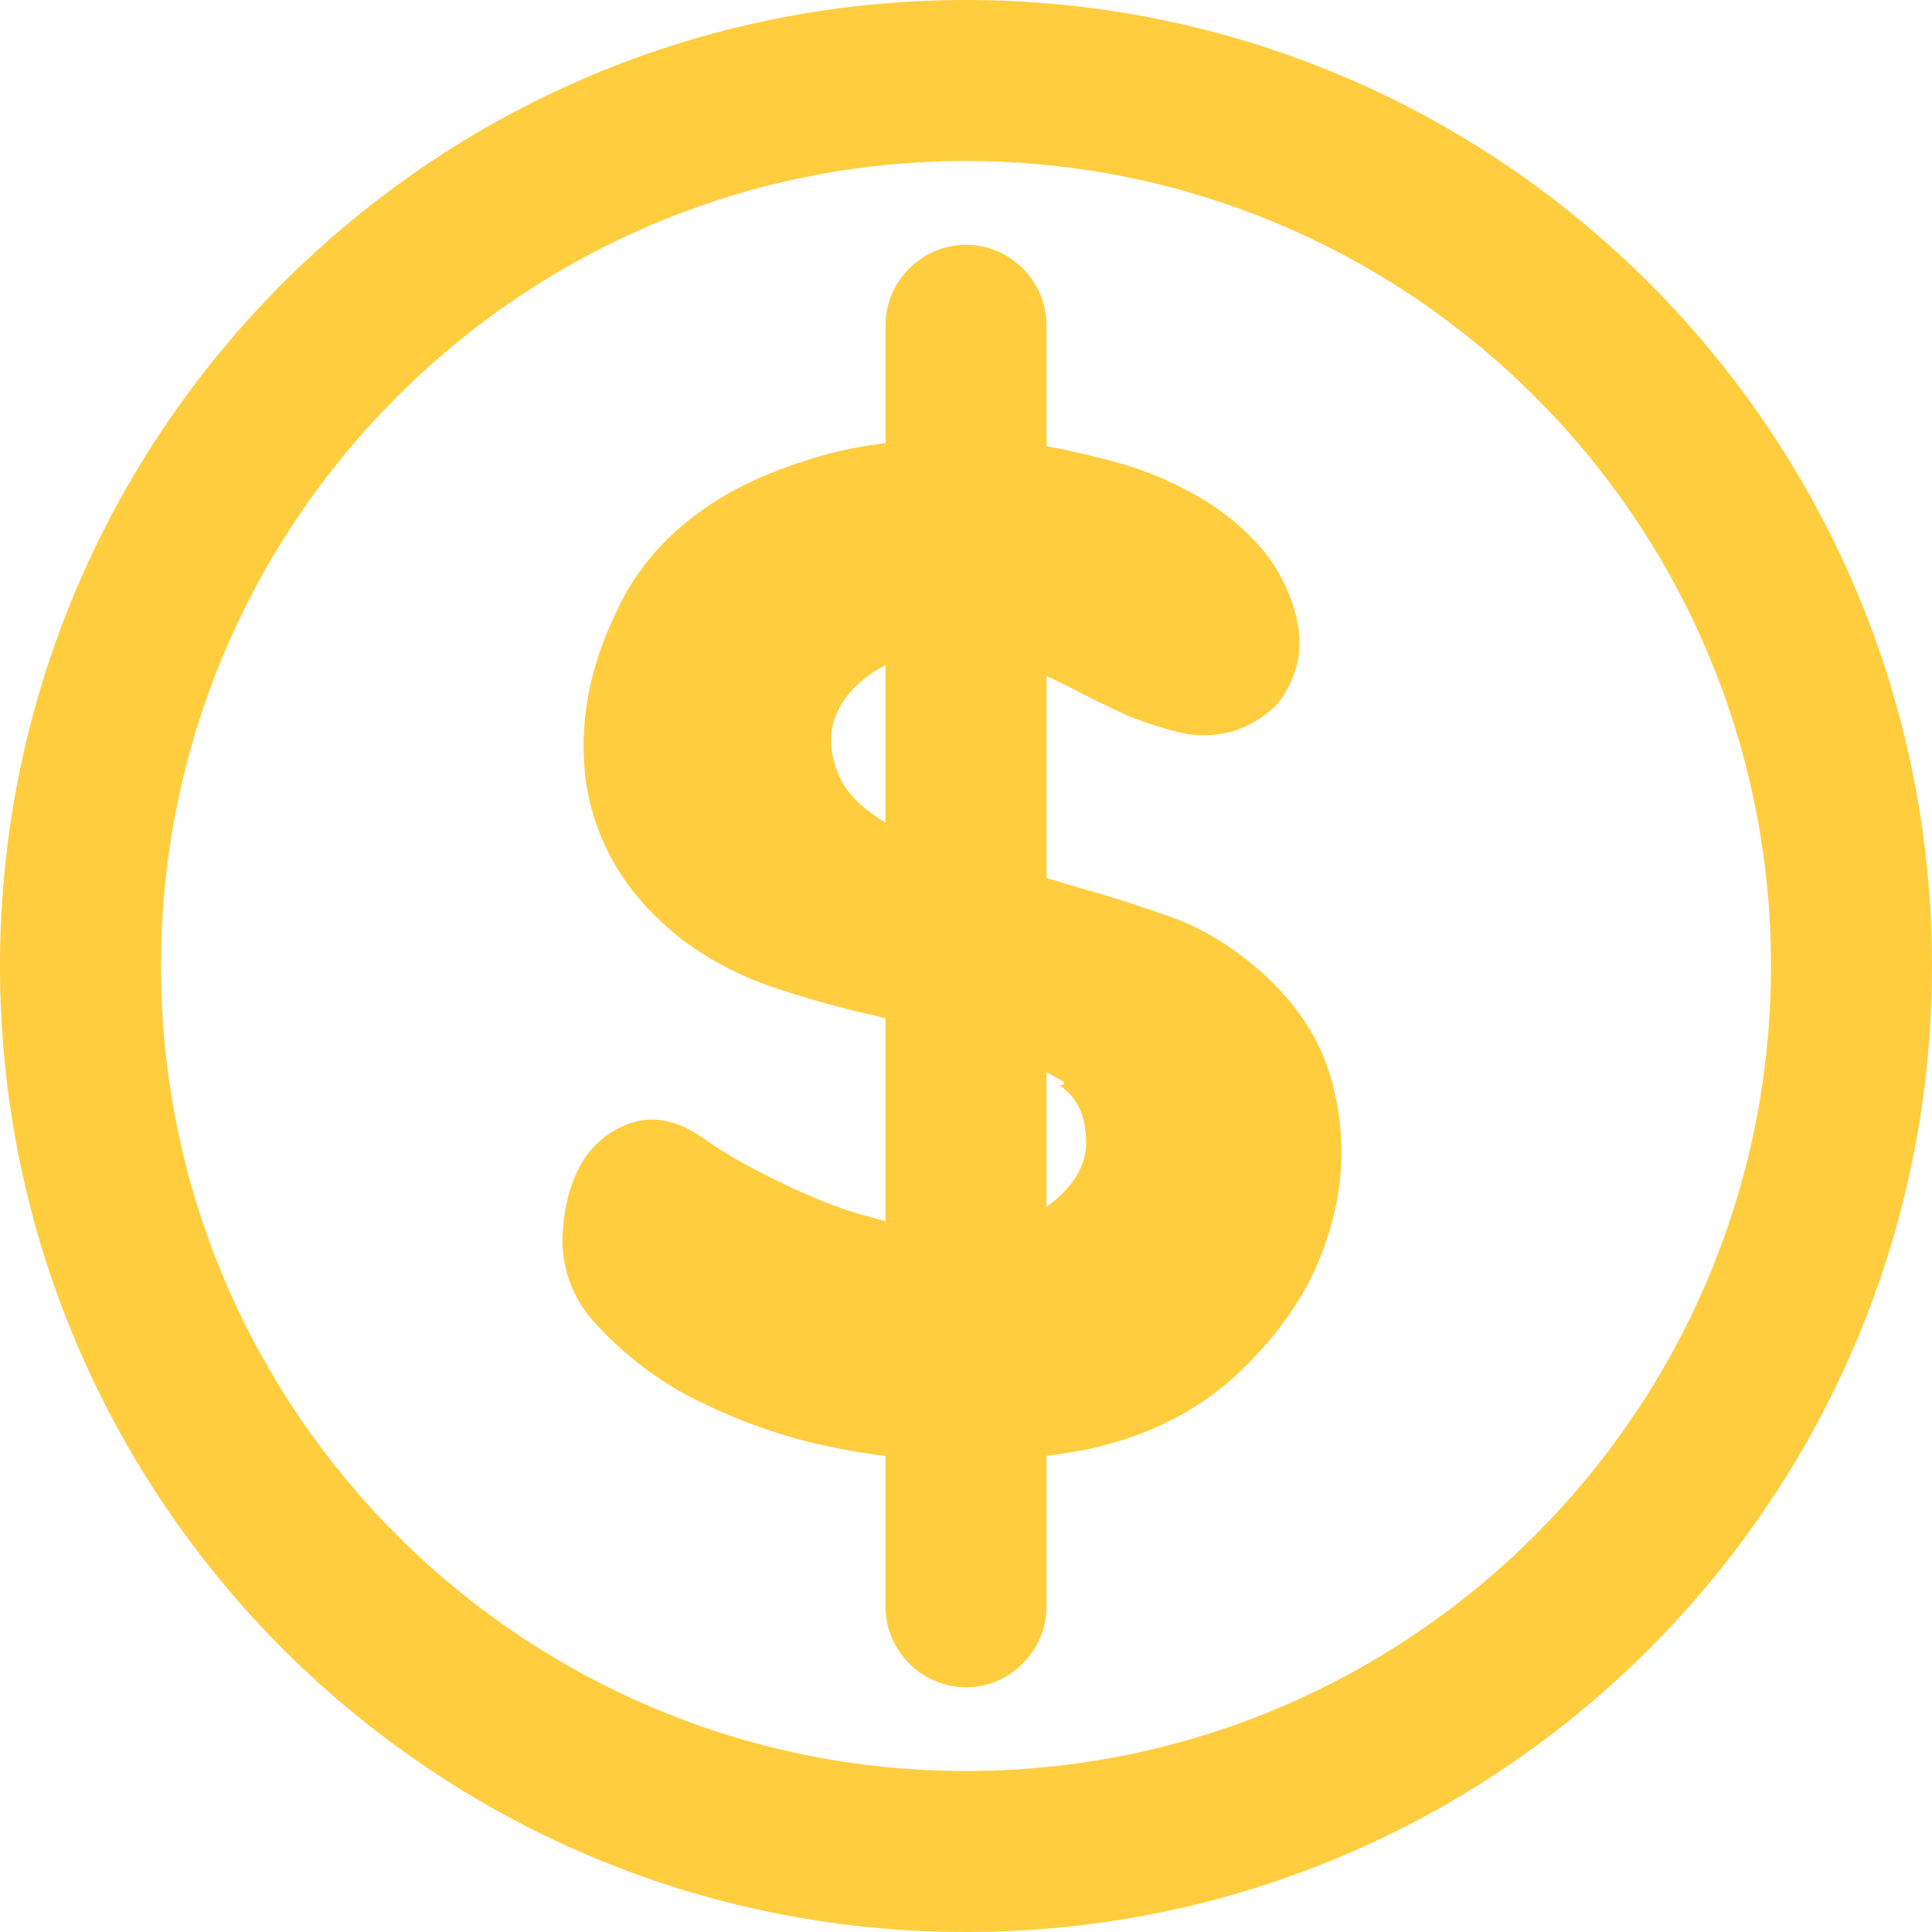<?xml version="1.0" encoding="UTF-8"?>
<svg id="Layer_2" data-name="Layer 2" xmlns="http://www.w3.org/2000/svg" viewBox="0 0 18 18">
  <defs>
    <style>
      .cls-1 {
        fill: #ffcd3e;
      }
    </style>
  </defs>
  <g id="Layer_2-2" data-name="Layer 2">
    <g id="_그룹_10708" data-name=" 그룹 10708">
      <path id="_타원_75" data-name=" 타원 75" class="cls-1" d="M9,1.5C4.86,1.5,1.5,4.86,1.5,9s3.36,7.5,7.5,7.5,7.5-3.36,7.5-7.5S13.14,1.5,9,1.5m0-1.5c4.97,0,9,4.03,9,9s-4.03,9-9,9S0,13.97,0,9,4.03,0,9,0Z"/>
      <path id="_패스_4698" data-name=" 패스 4698" class="cls-1" d="M9,15.72c-.41,0-.75-.34-.75-.75V3.03c0-.41,.34-.75,.75-.75s.75,.34,.75,.75V14.97c0,.41-.34,.75-.75,.75Z"/>
      <path class="cls-1" d="M9.91,10.08c-.25-.15-.52-.28-.83-.37-.31-.09-.62-.17-.94-.25-.32-.07-.63-.16-.93-.26s-.57-.24-.82-.42c-.53-.4-.84-.9-.93-1.49-.08-.59,.05-1.18,.38-1.78,.18-.31,.42-.56,.72-.77s.63-.35,.98-.46,.72-.17,1.1-.18c.37,0,.74,0,1.07,.05,.22,.04,.45,.09,.7,.16,.25,.07,.47,.16,.69,.28s.41,.26,.58,.44c.17,.17,.3,.39,.38,.65,.05,.17,.06,.33,.03,.49-.04,.15-.1,.28-.19,.39-.1,.1-.22,.18-.37,.24-.15,.05-.31,.06-.47,.04-.19-.04-.37-.1-.55-.17-.17-.08-.34-.16-.51-.25-.17-.09-.35-.17-.52-.24s-.36-.1-.55-.1c-.3,0-.55,.04-.74,.15s-.33,.26-.4,.43c-.07,.17-.06,.35,.02,.55s.26,.36,.54,.51c.25,.13,.52,.24,.82,.31s.59,.15,.88,.24c.29,.08,.57,.17,.85,.27,.28,.1,.53,.25,.75,.43,.43,.35,.69,.75,.79,1.23,.1,.46,.07,.93-.09,1.38-.15,.45-.43,.85-.81,1.21s-.84,.58-1.35,.7c-.37,.08-.78,.12-1.22,.12s-.86-.05-1.28-.14-.83-.24-1.21-.43-.7-.45-.96-.74c-.18-.21-.27-.45-.28-.71,0-.26,.05-.5,.15-.7s.27-.35,.47-.42c.21-.08,.45-.04,.7,.14,.21,.15,.45,.28,.74,.42s.57,.25,.85,.32c.28,.08,.56,.12,.83,.12s.5-.05,.69-.17c.28-.18,.44-.39,.45-.64,0-.24-.07-.43-.25-.55h.04Z"/>
    </g>
  </g>
</svg>